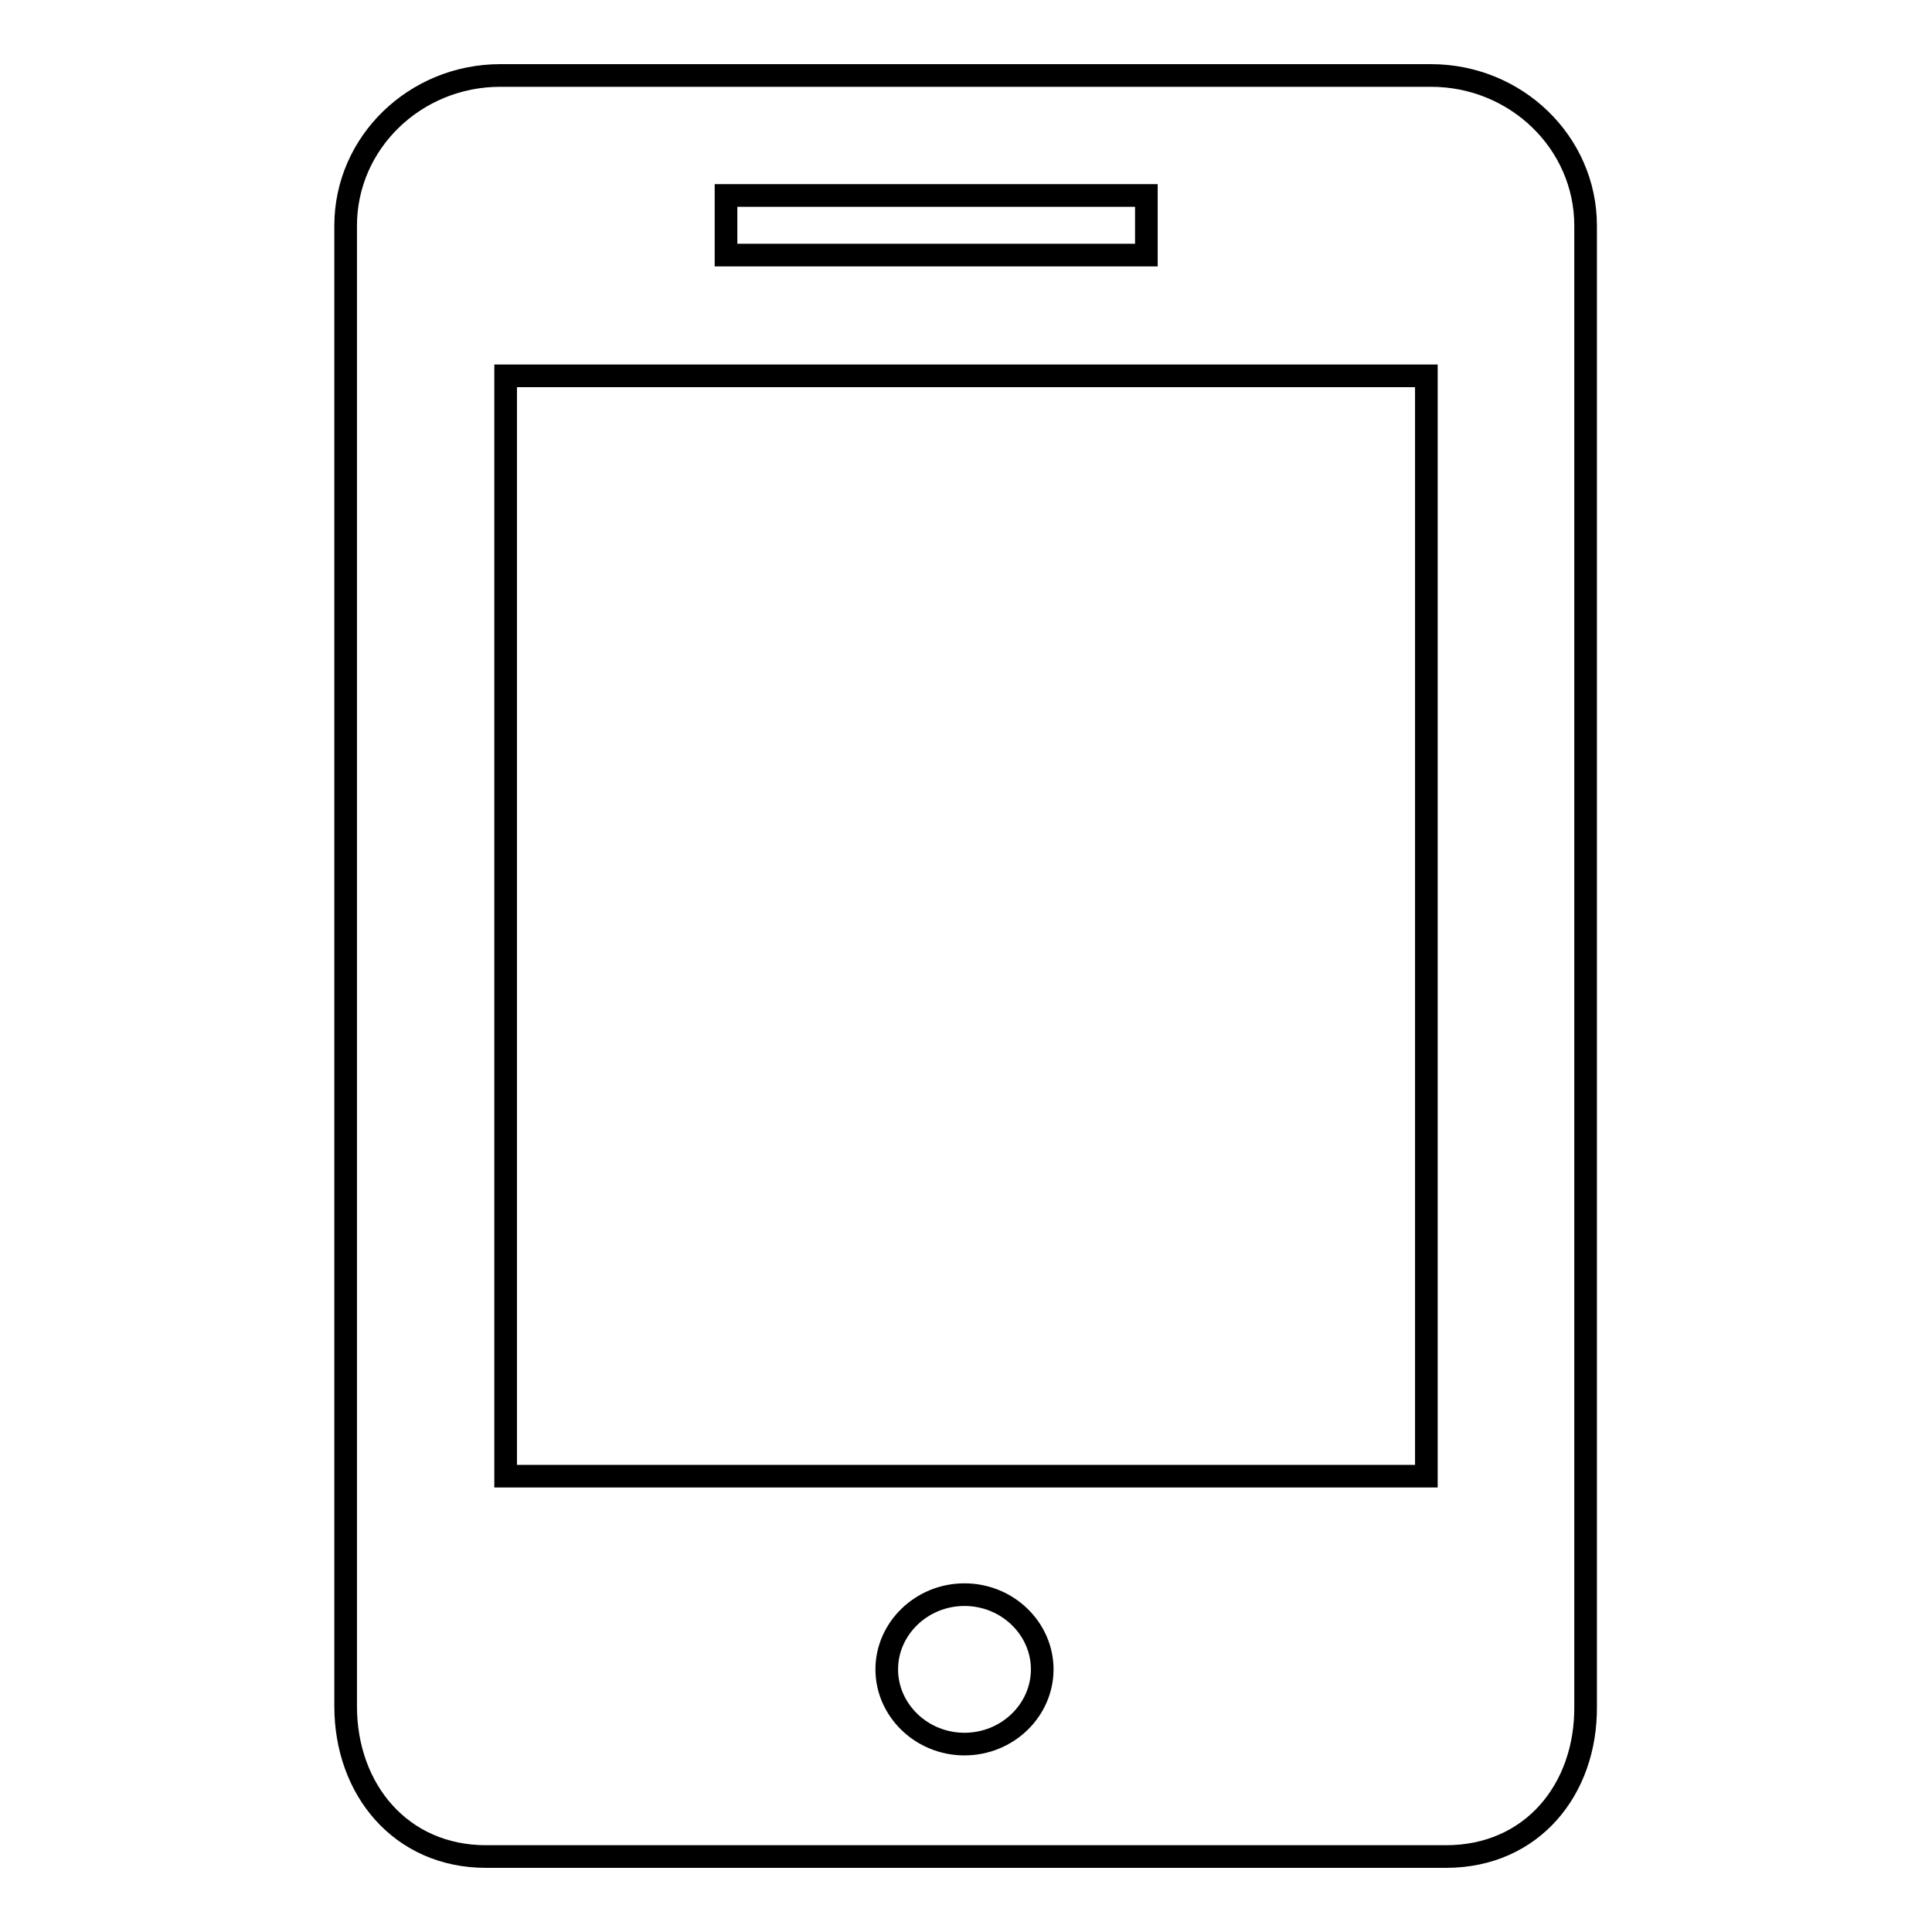 <?xml version="1.0" encoding="utf-8"?>
<!-- Svg Vector Icons : http://www.onlinewebfonts.com/icon -->
<!DOCTYPE svg PUBLIC "-//W3C//DTD SVG 1.1//EN" "http://www.w3.org/Graphics/SVG/1.1/DTD/svg11.dtd">
<svg version="1.1" xmlns="http://www.w3.org/2000/svg" xmlns:xlink="http://www.w3.org/1999/xlink" x="0px" y="0px" viewBox="0 0 256 256" enable-background="new 0 0 256 256" xml:space="preserve">
<g><g><path stroke-width="3" fill-opacity="0" stroke="#000000"  d="M191.6,246H64.4c-11.3,0-18.6-8.9-18.6-19.9V29.9c0-11,9.2-19.9,20.5-19.9h123.3c11.3,0,20.5,8.9,20.5,19.9v196.2C210.2,237.1,203,246,191.6,246z M127.8,231.1c5.7,0,10.3-4.5,10.3-9.9s-4.6-9.9-10.3-9.9c-5.7,0-10.3,4.5-10.3,9.9S122.1,231.1,127.8,231.1z M151.9,25.9H96.2v7.9h55.7V25.9z M189,49.8H67v145.8h122V49.8z"/></g></g>
</svg>
